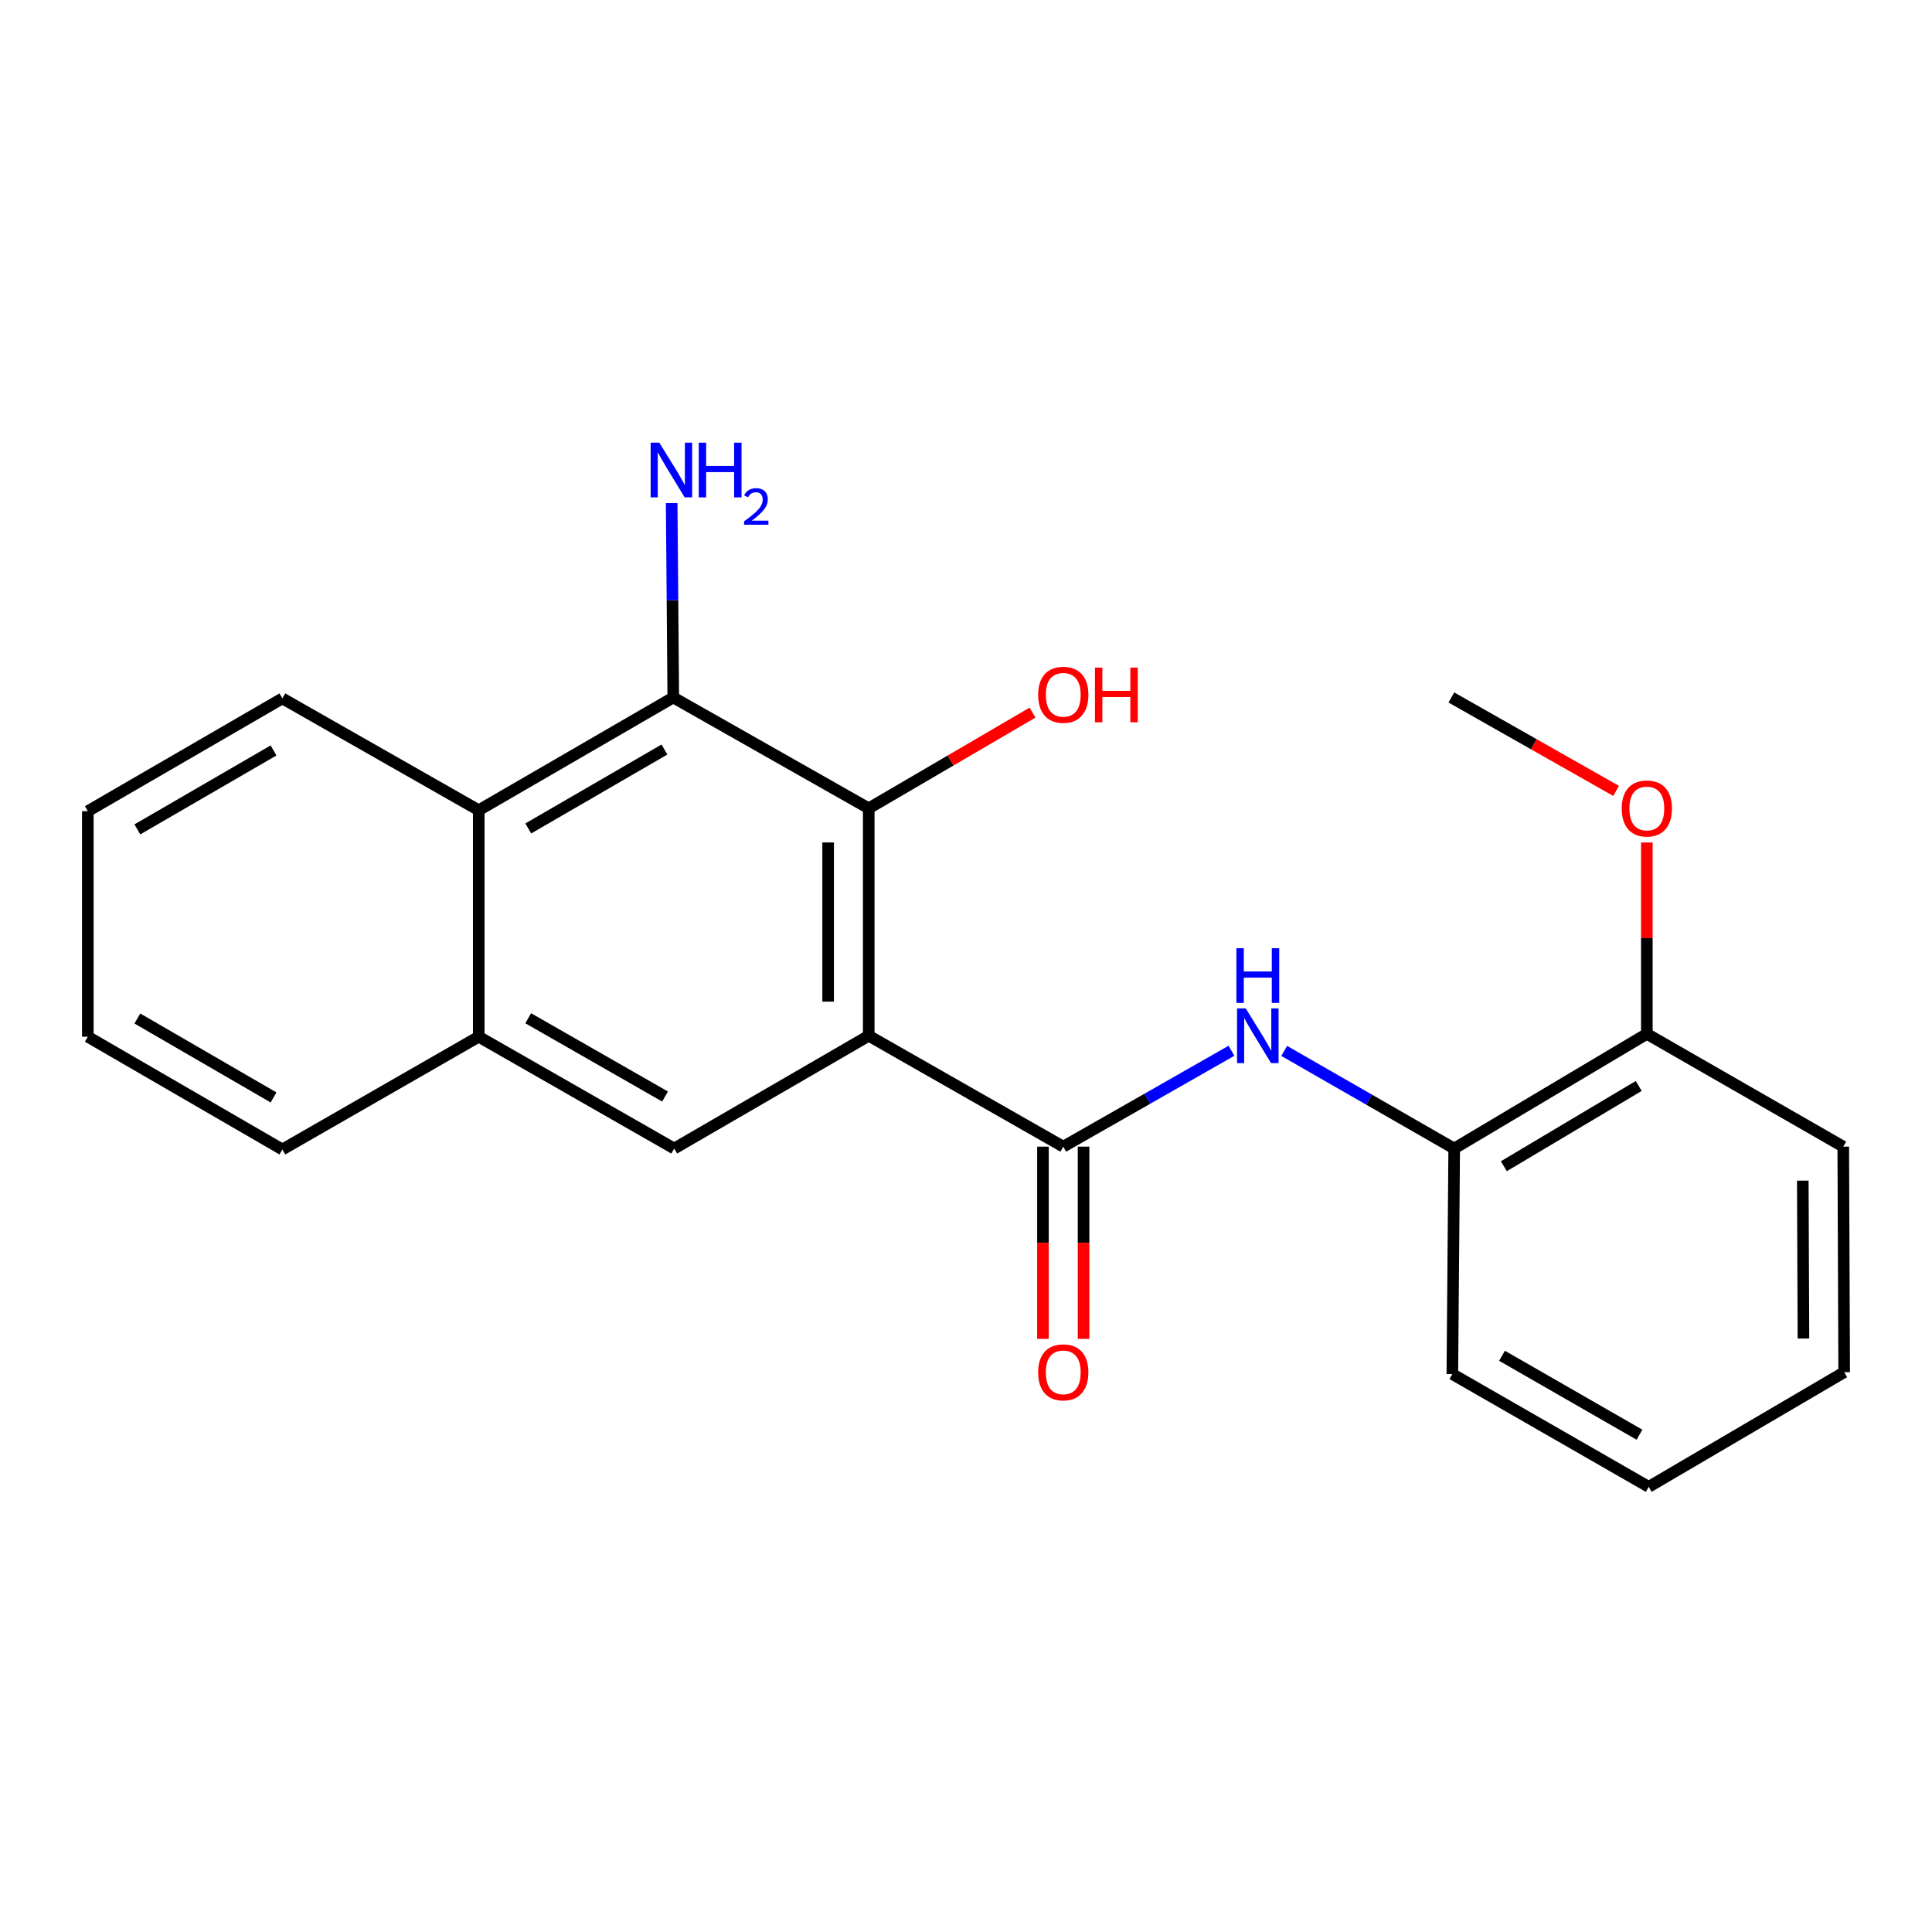 <?xml version='1.0' encoding='iso-8859-1'?>
<svg version='1.1' baseProfile='full'
              xmlns='http://www.w3.org/2000/svg'
                      xmlns:rdkit='http://www.rdkit.org/xml'
                      xmlns:xlink='http://www.w3.org/1999/xlink'
                  xml:space='preserve'
width='1000px' height='1000px' viewBox='0 0 1000 1000'>
<!-- END OF HEADER -->
<rect style='opacity:1.0;fill:#FFFFFF;stroke:none' width='1000' height='1000' x='0' y='0'> </rect>
<path class='bond-0' d='M 449.658,536.102 L 550.342,593.507' style='fill:none;fill-rule:evenodd;stroke:#000000;stroke-width:6px;stroke-linecap:butt;stroke-linejoin:miter;stroke-opacity:1' />
<path class='bond-1' d='M 449.658,536.102 L 449.658,418.397' style='fill:none;fill-rule:evenodd;stroke:#000000;stroke-width:6px;stroke-linecap:butt;stroke-linejoin:miter;stroke-opacity:1' />
<path class='bond-1' d='M 428.644,518.446 L 428.644,436.053' style='fill:none;fill-rule:evenodd;stroke:#000000;stroke-width:6px;stroke-linecap:butt;stroke-linejoin:miter;stroke-opacity:1' />
<path class='bond-3' d='M 449.658,536.102 L 348.964,594.476' style='fill:none;fill-rule:evenodd;stroke:#000000;stroke-width:6px;stroke-linecap:butt;stroke-linejoin:miter;stroke-opacity:1' />
<path class='bond-4' d='M 550.342,593.507 L 593.87,568.692' style='fill:none;fill-rule:evenodd;stroke:#000000;stroke-width:6px;stroke-linecap:butt;stroke-linejoin:miter;stroke-opacity:1' />
<path class='bond-4' d='M 593.87,568.692 L 637.399,543.877' style='fill:none;fill-rule:evenodd;stroke:#0000FF;stroke-width:6px;stroke-linecap:butt;stroke-linejoin:miter;stroke-opacity:1' />
<path class='bond-8' d='M 539.834,593.507 L 539.834,643.256' style='fill:none;fill-rule:evenodd;stroke:#000000;stroke-width:6px;stroke-linecap:butt;stroke-linejoin:miter;stroke-opacity:1' />
<path class='bond-8' d='M 539.834,643.256 L 539.834,693.004' style='fill:none;fill-rule:evenodd;stroke:#FF0000;stroke-width:6px;stroke-linecap:butt;stroke-linejoin:miter;stroke-opacity:1' />
<path class='bond-8' d='M 560.849,593.507 L 560.849,643.256' style='fill:none;fill-rule:evenodd;stroke:#000000;stroke-width:6px;stroke-linecap:butt;stroke-linejoin:miter;stroke-opacity:1' />
<path class='bond-8' d='M 560.849,643.256 L 560.849,693.004' style='fill:none;fill-rule:evenodd;stroke:#FF0000;stroke-width:6px;stroke-linecap:butt;stroke-linejoin:miter;stroke-opacity:1' />
<path class='bond-2' d='M 449.658,418.397 L 348.485,361.015' style='fill:none;fill-rule:evenodd;stroke:#000000;stroke-width:6px;stroke-linecap:butt;stroke-linejoin:miter;stroke-opacity:1' />
<path class='bond-11' d='M 449.658,418.397 L 492.042,393.622' style='fill:none;fill-rule:evenodd;stroke:#000000;stroke-width:6px;stroke-linecap:butt;stroke-linejoin:miter;stroke-opacity:1' />
<path class='bond-11' d='M 492.042,393.622 L 534.426,368.848' style='fill:none;fill-rule:evenodd;stroke:#FF0000;stroke-width:6px;stroke-linecap:butt;stroke-linejoin:miter;stroke-opacity:1' />
<path class='bond-10' d='M 348.485,361.015 L 348.071,310.703' style='fill:none;fill-rule:evenodd;stroke:#000000;stroke-width:6px;stroke-linecap:butt;stroke-linejoin:miter;stroke-opacity:1' />
<path class='bond-10' d='M 348.071,310.703 L 347.657,260.39' style='fill:none;fill-rule:evenodd;stroke:#0000FF;stroke-width:6px;stroke-linecap:butt;stroke-linejoin:miter;stroke-opacity:1' />
<path class='bond-22' d='M 348.485,361.015 L 247.79,419.378' style='fill:none;fill-rule:evenodd;stroke:#000000;stroke-width:6px;stroke-linecap:butt;stroke-linejoin:miter;stroke-opacity:1' />
<path class='bond-22' d='M 343.918,387.951 L 273.432,428.805' style='fill:none;fill-rule:evenodd;stroke:#000000;stroke-width:6px;stroke-linecap:butt;stroke-linejoin:miter;stroke-opacity:1' />
<path class='bond-6' d='M 348.964,594.476 L 247.79,536.604' style='fill:none;fill-rule:evenodd;stroke:#000000;stroke-width:6px;stroke-linecap:butt;stroke-linejoin:miter;stroke-opacity:1' />
<path class='bond-6' d='M 344.222,567.554 L 273.4,527.044' style='fill:none;fill-rule:evenodd;stroke:#000000;stroke-width:6px;stroke-linecap:butt;stroke-linejoin:miter;stroke-opacity:1' />
<path class='bond-7' d='M 664.707,543.952 L 708.698,569.214' style='fill:none;fill-rule:evenodd;stroke:#0000FF;stroke-width:6px;stroke-linecap:butt;stroke-linejoin:miter;stroke-opacity:1' />
<path class='bond-7' d='M 708.698,569.214 L 752.689,594.476' style='fill:none;fill-rule:evenodd;stroke:#000000;stroke-width:6px;stroke-linecap:butt;stroke-linejoin:miter;stroke-opacity:1' />
<path class='bond-5' d='M 247.79,419.378 L 247.79,536.604' style='fill:none;fill-rule:evenodd;stroke:#000000;stroke-width:6px;stroke-linecap:butt;stroke-linejoin:miter;stroke-opacity:1' />
<path class='bond-13' d='M 247.79,419.378 L 146.149,361.494' style='fill:none;fill-rule:evenodd;stroke:#000000;stroke-width:6px;stroke-linecap:butt;stroke-linejoin:miter;stroke-opacity:1' />
<path class='bond-14' d='M 247.79,536.604 L 146.149,594.966' style='fill:none;fill-rule:evenodd;stroke:#000000;stroke-width:6px;stroke-linecap:butt;stroke-linejoin:miter;stroke-opacity:1' />
<path class='bond-9' d='M 752.689,594.476 L 852.403,535.133' style='fill:none;fill-rule:evenodd;stroke:#000000;stroke-width:6px;stroke-linecap:butt;stroke-linejoin:miter;stroke-opacity:1' />
<path class='bond-9' d='M 778.393,603.633 L 848.193,562.093' style='fill:none;fill-rule:evenodd;stroke:#000000;stroke-width:6px;stroke-linecap:butt;stroke-linejoin:miter;stroke-opacity:1' />
<path class='bond-15' d='M 752.689,594.476 L 751.731,711.212' style='fill:none;fill-rule:evenodd;stroke:#000000;stroke-width:6px;stroke-linecap:butt;stroke-linejoin:miter;stroke-opacity:1' />
<path class='bond-12' d='M 852.403,535.133 L 852.403,485.604' style='fill:none;fill-rule:evenodd;stroke:#000000;stroke-width:6px;stroke-linecap:butt;stroke-linejoin:miter;stroke-opacity:1' />
<path class='bond-12' d='M 852.403,485.604 L 852.403,436.075' style='fill:none;fill-rule:evenodd;stroke:#FF0000;stroke-width:6px;stroke-linecap:butt;stroke-linejoin:miter;stroke-opacity:1' />
<path class='bond-16' d='M 852.403,535.133 L 954.067,593.507' style='fill:none;fill-rule:evenodd;stroke:#000000;stroke-width:6px;stroke-linecap:butt;stroke-linejoin:miter;stroke-opacity:1' />
<path class='bond-17' d='M 836.495,409.375 L 793.862,385.195' style='fill:none;fill-rule:evenodd;stroke:#FF0000;stroke-width:6px;stroke-linecap:butt;stroke-linejoin:miter;stroke-opacity:1' />
<path class='bond-17' d='M 793.862,385.195 L 751.229,361.015' style='fill:none;fill-rule:evenodd;stroke:#000000;stroke-width:6px;stroke-linecap:butt;stroke-linejoin:miter;stroke-opacity:1' />
<path class='bond-23' d='M 146.149,361.494 L 45.455,419.868' style='fill:none;fill-rule:evenodd;stroke:#000000;stroke-width:6px;stroke-linecap:butt;stroke-linejoin:miter;stroke-opacity:1' />
<path class='bond-23' d='M 141.585,388.431 L 71.098,429.292' style='fill:none;fill-rule:evenodd;stroke:#000000;stroke-width:6px;stroke-linecap:butt;stroke-linejoin:miter;stroke-opacity:1' />
<path class='bond-19' d='M 146.149,594.966 L 45.455,536.604' style='fill:none;fill-rule:evenodd;stroke:#000000;stroke-width:6px;stroke-linecap:butt;stroke-linejoin:miter;stroke-opacity:1' />
<path class='bond-19' d='M 141.583,568.03 L 71.097,527.177' style='fill:none;fill-rule:evenodd;stroke:#000000;stroke-width:6px;stroke-linecap:butt;stroke-linejoin:miter;stroke-opacity:1' />
<path class='bond-20' d='M 751.731,711.212 L 853.372,769.586' style='fill:none;fill-rule:evenodd;stroke:#000000;stroke-width:6px;stroke-linecap:butt;stroke-linejoin:miter;stroke-opacity:1' />
<path class='bond-20' d='M 777.443,701.745 L 848.592,742.607' style='fill:none;fill-rule:evenodd;stroke:#000000;stroke-width:6px;stroke-linecap:butt;stroke-linejoin:miter;stroke-opacity:1' />
<path class='bond-24' d='M 954.067,593.507 L 954.545,710.243' style='fill:none;fill-rule:evenodd;stroke:#000000;stroke-width:6px;stroke-linecap:butt;stroke-linejoin:miter;stroke-opacity:1' />
<path class='bond-24' d='M 933.124,611.103 L 933.459,692.819' style='fill:none;fill-rule:evenodd;stroke:#000000;stroke-width:6px;stroke-linecap:butt;stroke-linejoin:miter;stroke-opacity:1' />
<path class='bond-18' d='M 45.455,419.868 L 45.455,536.604' style='fill:none;fill-rule:evenodd;stroke:#000000;stroke-width:6px;stroke-linecap:butt;stroke-linejoin:miter;stroke-opacity:1' />
<path class='bond-21' d='M 853.372,769.586 L 954.545,710.243' style='fill:none;fill-rule:evenodd;stroke:#000000;stroke-width:6px;stroke-linecap:butt;stroke-linejoin:miter;stroke-opacity:1' />
<path  class='atom-5' d='M 644.776 521.942
L 654.056 536.942
Q 654.976 538.422, 656.456 541.102
Q 657.936 543.782, 658.016 543.942
L 658.016 521.942
L 661.776 521.942
L 661.776 550.262
L 657.896 550.262
L 647.936 533.862
Q 646.776 531.942, 645.536 529.742
Q 644.336 527.542, 643.976 526.862
L 643.976 550.262
L 640.296 550.262
L 640.296 521.942
L 644.776 521.942
' fill='#0000FF'/>
<path  class='atom-5' d='M 639.956 490.79
L 643.796 490.79
L 643.796 502.83
L 658.276 502.83
L 658.276 490.79
L 662.116 490.79
L 662.116 519.11
L 658.276 519.11
L 658.276 506.03
L 643.796 506.03
L 643.796 519.11
L 639.956 519.11
L 639.956 490.79
' fill='#0000FF'/>
<path  class='atom-9' d='M 537.342 710.323
Q 537.342 703.523, 540.702 699.723
Q 544.062 695.923, 550.342 695.923
Q 556.622 695.923, 559.982 699.723
Q 563.342 703.523, 563.342 710.323
Q 563.342 717.203, 559.942 721.123
Q 556.542 725.003, 550.342 725.003
Q 544.102 725.003, 540.702 721.123
Q 537.342 717.243, 537.342 710.323
M 550.342 721.803
Q 554.662 721.803, 556.982 718.923
Q 559.342 716.003, 559.342 710.323
Q 559.342 704.763, 556.982 701.963
Q 554.662 699.123, 550.342 699.123
Q 546.022 699.123, 543.662 701.923
Q 541.342 704.723, 541.342 710.323
Q 541.342 716.043, 543.662 718.923
Q 546.022 721.803, 550.342 721.803
' fill='#FF0000'/>
<path  class='atom-11' d='M 341.256 229.127
L 350.536 244.127
Q 351.456 245.607, 352.936 248.287
Q 354.416 250.967, 354.496 251.127
L 354.496 229.127
L 358.256 229.127
L 358.256 257.447
L 354.376 257.447
L 344.416 241.047
Q 343.256 239.127, 342.016 236.927
Q 340.816 234.727, 340.456 234.047
L 340.456 257.447
L 336.776 257.447
L 336.776 229.127
L 341.256 229.127
' fill='#0000FF'/>
<path  class='atom-11' d='M 361.656 229.127
L 365.496 229.127
L 365.496 241.167
L 379.976 241.167
L 379.976 229.127
L 383.816 229.127
L 383.816 257.447
L 379.976 257.447
L 379.976 244.367
L 365.496 244.367
L 365.496 257.447
L 361.656 257.447
L 361.656 229.127
' fill='#0000FF'/>
<path  class='atom-11' d='M 385.189 256.453
Q 385.875 254.685, 387.512 253.708
Q 389.149 252.705, 391.419 252.705
Q 394.244 252.705, 395.828 254.236
Q 397.412 255.767, 397.412 258.486
Q 397.412 261.258, 395.353 263.845
Q 393.32 266.433, 389.096 269.495
L 397.729 269.495
L 397.729 271.607
L 385.136 271.607
L 385.136 269.838
Q 388.621 267.357, 390.68 265.509
Q 392.765 263.661, 393.769 261.997
Q 394.772 260.334, 394.772 258.618
Q 394.772 256.823, 393.874 255.82
Q 392.977 254.817, 391.419 254.817
Q 389.914 254.817, 388.911 255.424
Q 387.908 256.031, 387.195 257.377
L 385.189 256.453
' fill='#0000FF'/>
<path  class='atom-12' d='M 537.342 359.624
Q 537.342 352.824, 540.702 349.024
Q 544.062 345.224, 550.342 345.224
Q 556.622 345.224, 559.982 349.024
Q 563.342 352.824, 563.342 359.624
Q 563.342 366.504, 559.942 370.424
Q 556.542 374.304, 550.342 374.304
Q 544.102 374.304, 540.702 370.424
Q 537.342 366.544, 537.342 359.624
M 550.342 371.104
Q 554.662 371.104, 556.982 368.224
Q 559.342 365.304, 559.342 359.624
Q 559.342 354.064, 556.982 351.264
Q 554.662 348.424, 550.342 348.424
Q 546.022 348.424, 543.662 351.224
Q 541.342 354.024, 541.342 359.624
Q 541.342 365.344, 543.662 368.224
Q 546.022 371.104, 550.342 371.104
' fill='#FF0000'/>
<path  class='atom-12' d='M 566.742 345.544
L 570.582 345.544
L 570.582 357.584
L 585.062 357.584
L 585.062 345.544
L 588.902 345.544
L 588.902 373.864
L 585.062 373.864
L 585.062 360.784
L 570.582 360.784
L 570.582 373.864
L 566.742 373.864
L 566.742 345.544
' fill='#FF0000'/>
<path  class='atom-13' d='M 839.403 418.477
Q 839.403 411.677, 842.763 407.877
Q 846.123 404.077, 852.403 404.077
Q 858.683 404.077, 862.043 407.877
Q 865.403 411.677, 865.403 418.477
Q 865.403 425.357, 862.003 429.277
Q 858.603 433.157, 852.403 433.157
Q 846.163 433.157, 842.763 429.277
Q 839.403 425.397, 839.403 418.477
M 852.403 429.957
Q 856.723 429.957, 859.043 427.077
Q 861.403 424.157, 861.403 418.477
Q 861.403 412.917, 859.043 410.117
Q 856.723 407.277, 852.403 407.277
Q 848.083 407.277, 845.723 410.077
Q 843.403 412.877, 843.403 418.477
Q 843.403 424.197, 845.723 427.077
Q 848.083 429.957, 852.403 429.957
' fill='#FF0000'/>
</svg>
